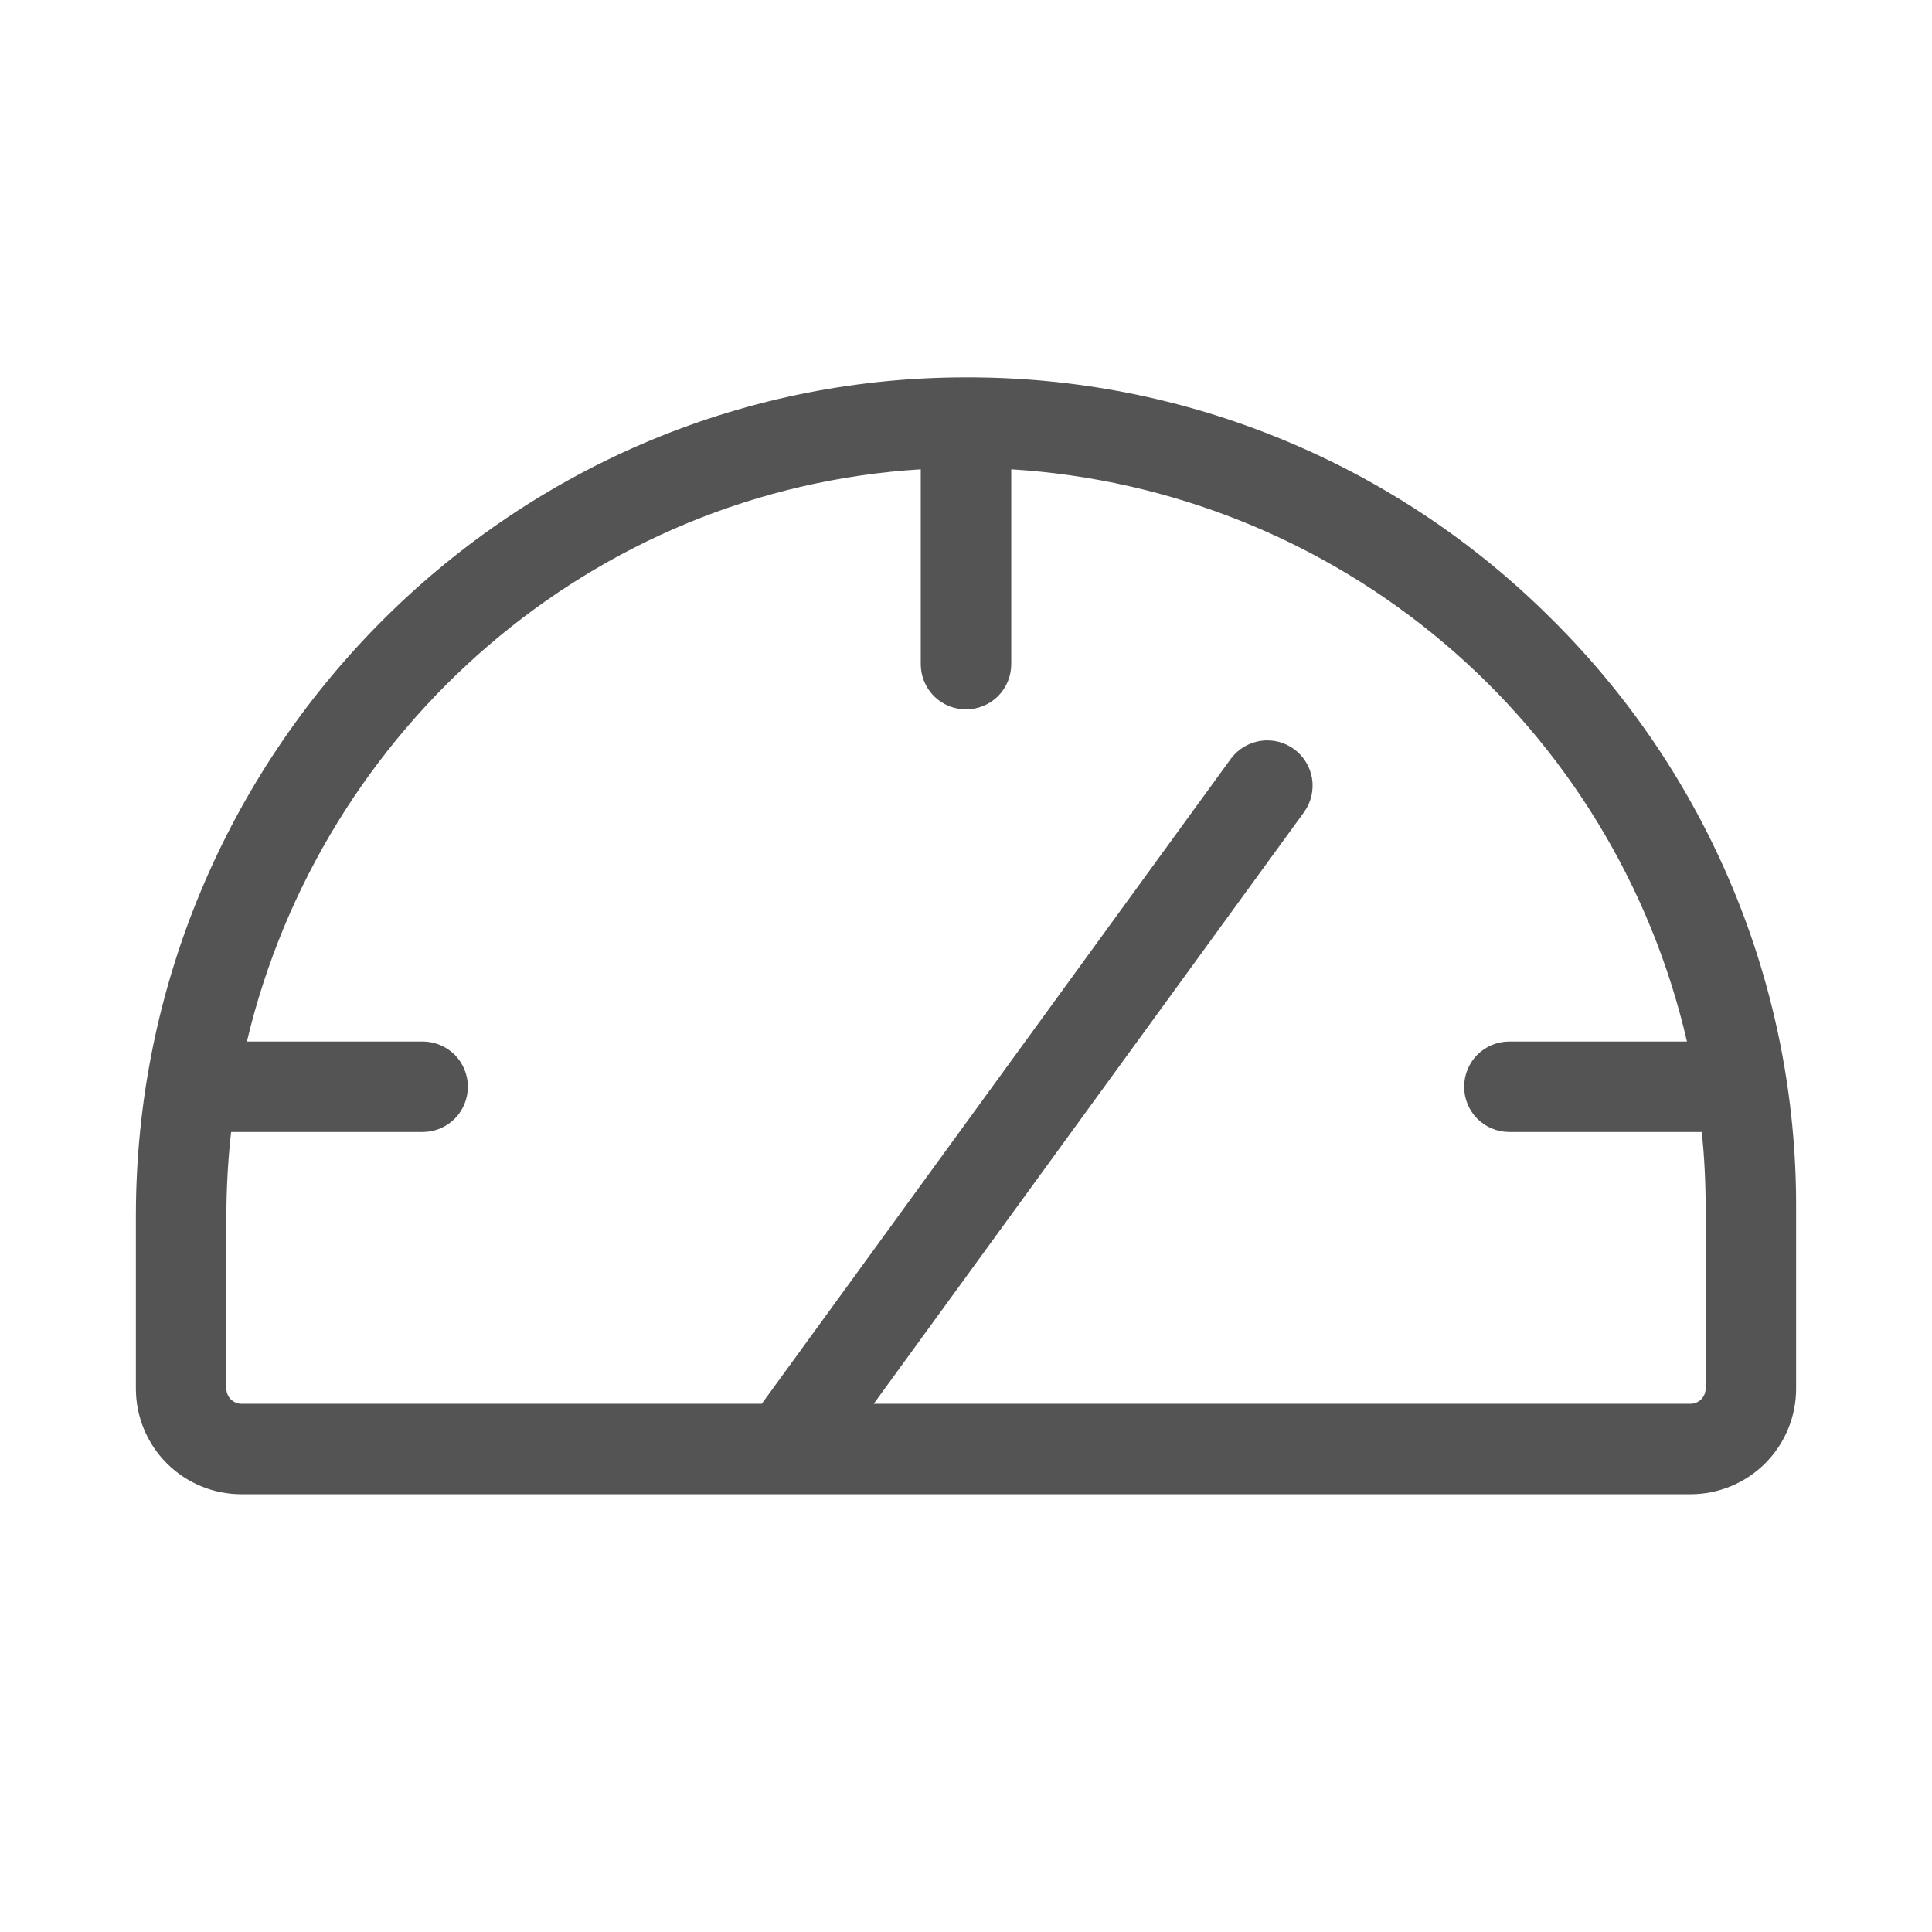 <svg width="24" height="24" viewBox="0 0 24 24" fill="none" xmlns="http://www.w3.org/2000/svg">
<path d="M19.28 7.695C18.325 6.738 17.19 5.98 15.941 5.464C14.691 4.947 13.352 4.684 12 4.688H11.963C6.297 4.707 1.688 9.381 1.688 15.106V17.25C1.688 17.598 1.826 17.932 2.072 18.178C2.318 18.424 2.652 18.562 3 18.562H21C21.348 18.562 21.682 18.424 21.928 18.178C22.174 17.932 22.312 17.598 22.312 17.25V15C22.316 13.642 22.05 12.297 21.529 11.043C21.009 9.789 20.244 8.651 19.28 7.695ZM21.188 17.25C21.188 17.3 21.168 17.347 21.133 17.383C21.097 17.418 21.05 17.438 21 17.438H10.854L16.205 10.081C16.289 9.96 16.322 9.811 16.298 9.666C16.273 9.521 16.193 9.392 16.074 9.305C15.955 9.218 15.807 9.182 15.661 9.203C15.516 9.225 15.384 9.302 15.295 9.419L9.463 17.438H3C2.95 17.438 2.903 17.418 2.867 17.383C2.832 17.347 2.812 17.3 2.812 17.25V15.106C2.813 14.757 2.832 14.409 2.871 14.062H5.25C5.399 14.062 5.542 14.003 5.648 13.898C5.753 13.792 5.812 13.649 5.812 13.5C5.812 13.351 5.753 13.208 5.648 13.102C5.542 12.997 5.399 12.938 5.25 12.938H3.067C3.994 9.037 7.362 6.081 11.438 5.83V8.25C11.438 8.399 11.497 8.542 11.602 8.648C11.708 8.753 11.851 8.812 12 8.812C12.149 8.812 12.292 8.753 12.398 8.648C12.503 8.542 12.562 8.399 12.562 8.25V5.83C14.541 5.952 16.427 6.709 17.939 7.99C19.452 9.271 20.51 11.006 20.956 12.938H18.75C18.601 12.938 18.458 12.997 18.352 13.102C18.247 13.208 18.188 13.351 18.188 13.5C18.188 13.649 18.247 13.792 18.352 13.898C18.458 14.003 18.601 14.062 18.75 14.062H21.141C21.172 14.372 21.188 14.685 21.188 15V17.25Z" fill="#545454"/>
</svg>
